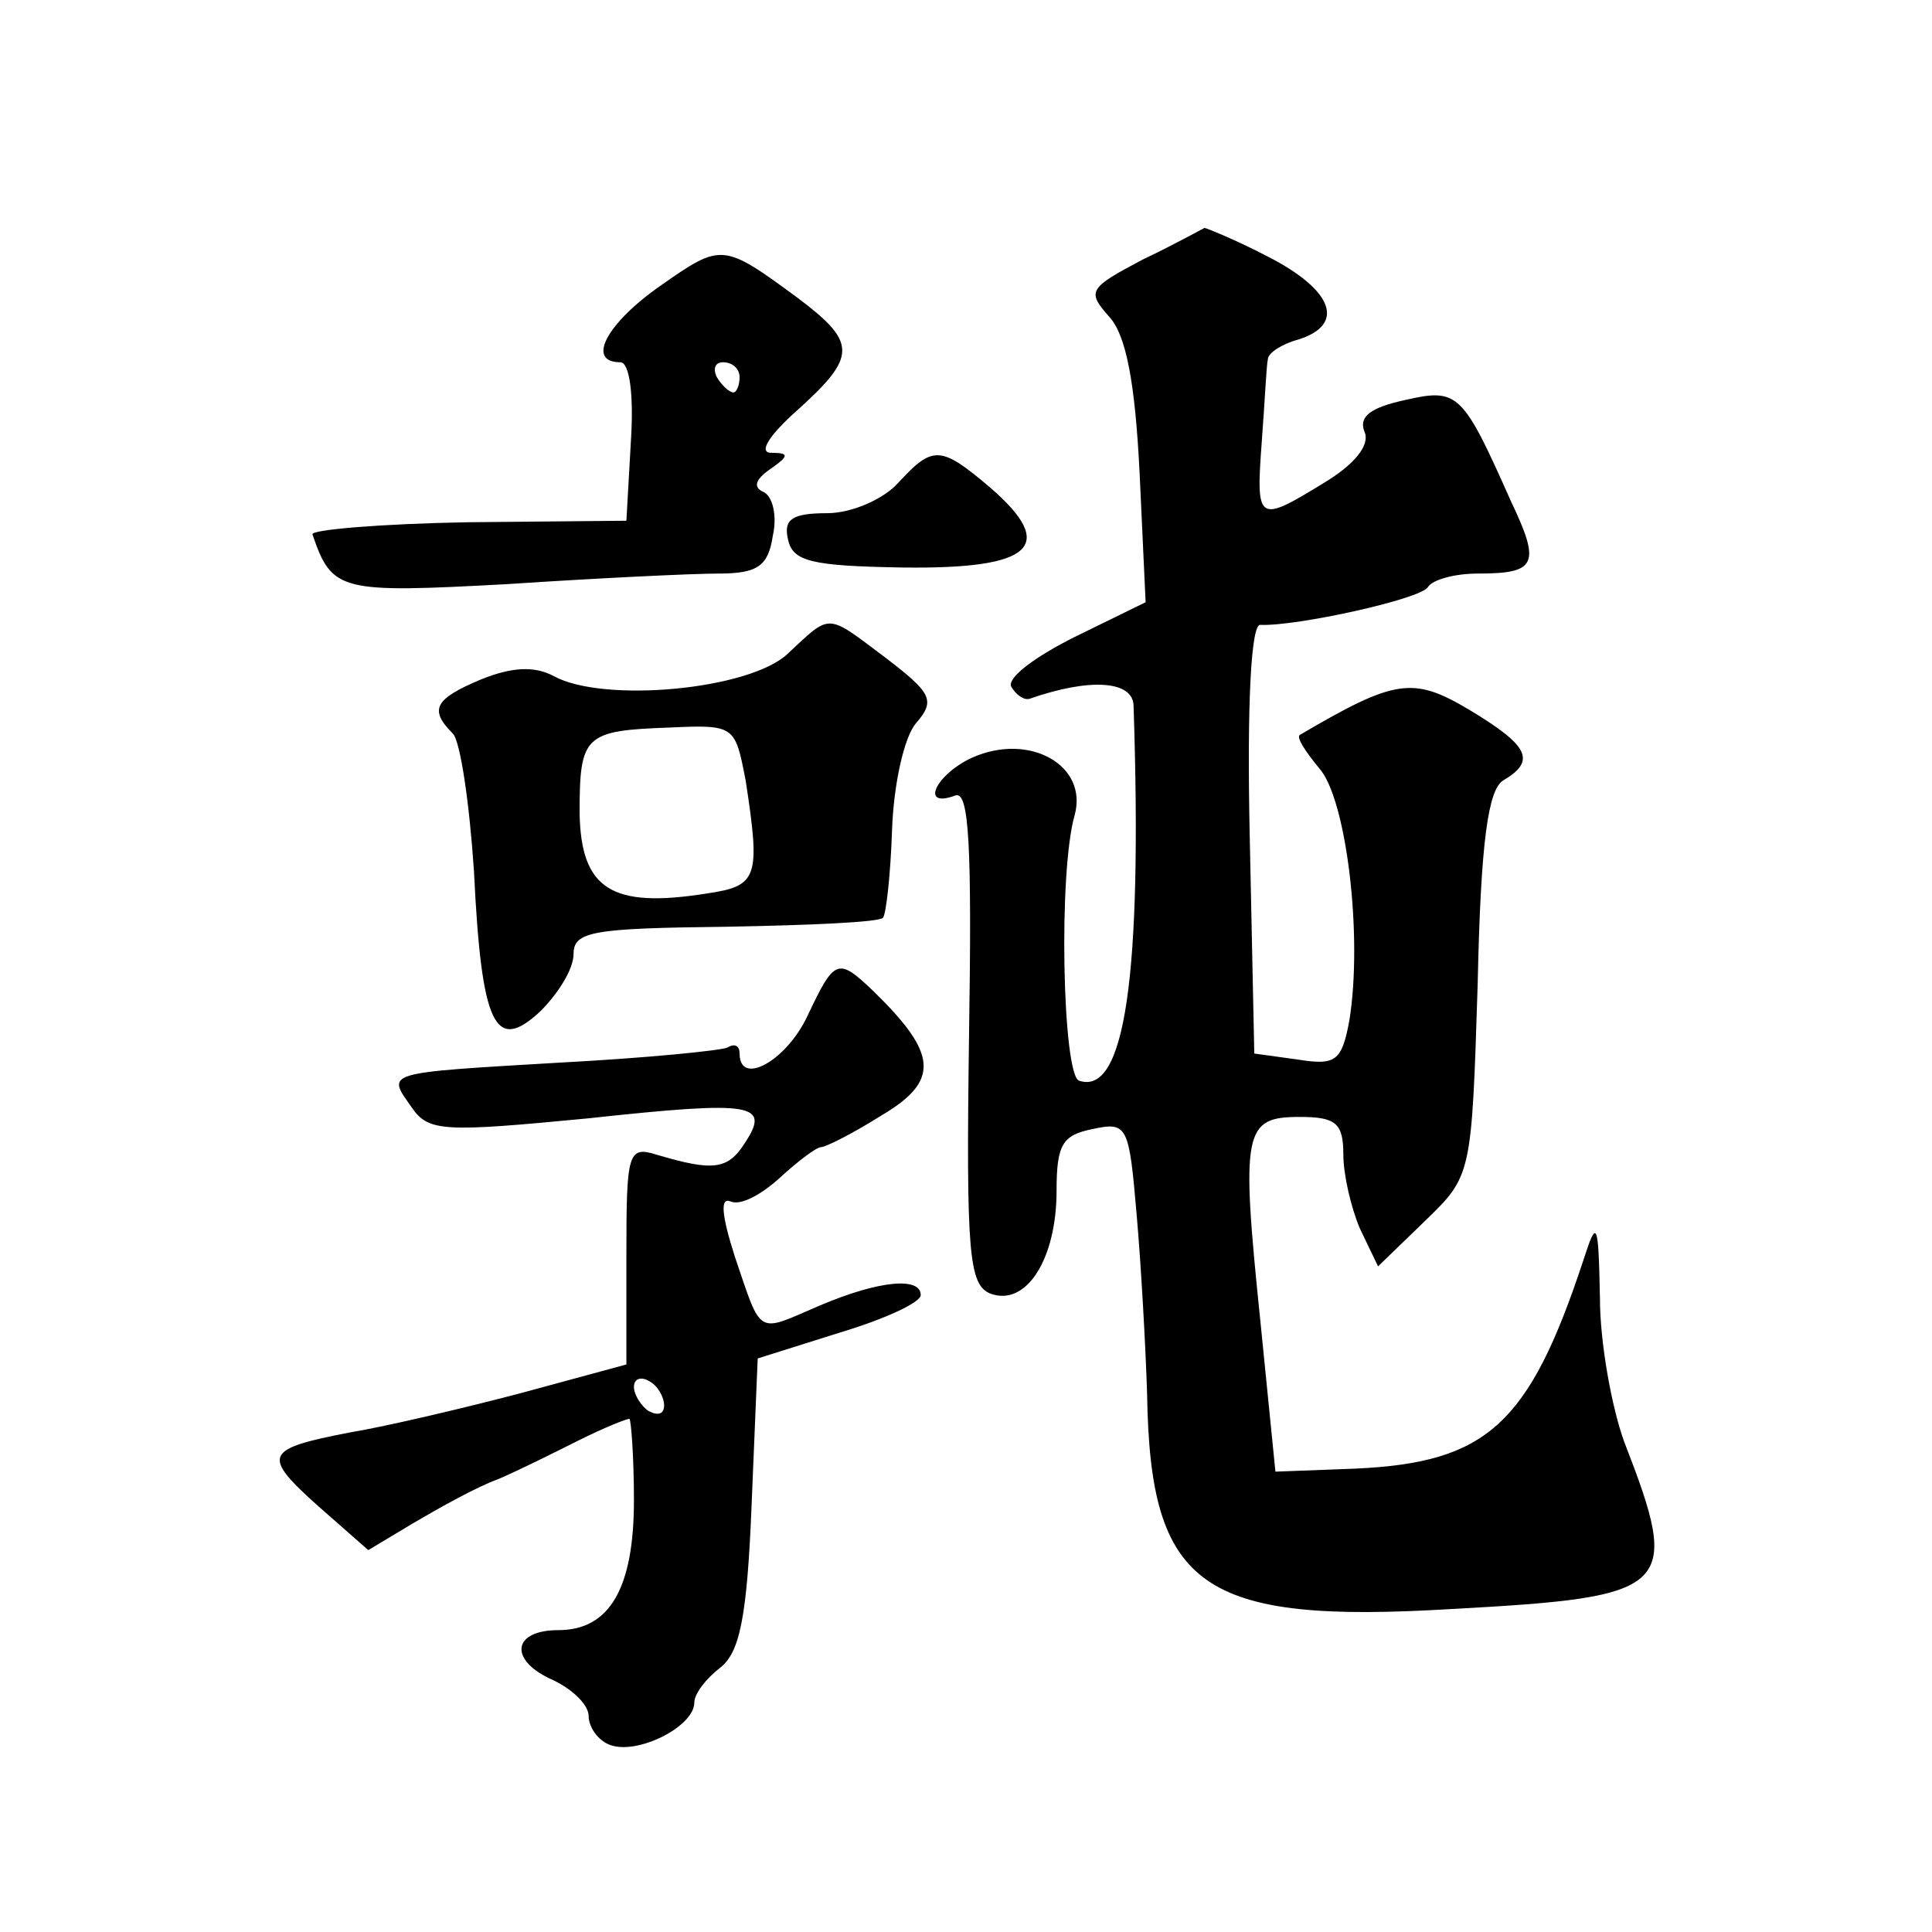 <?xml version="1.0" standalone="no"?>
<!DOCTYPE svg PUBLIC "-//W3C//DTD SVG 20010904//EN"
 "http://www.w3.org/TR/2001/REC-SVG-20010904/DTD/svg10.dtd">
<svg version="1.0" xmlns="http://www.w3.org/2000/svg"
 width="128pt" height="128pt" viewBox="0 0 128 128"
 preserveAspectRatio="xMidYMid meet">
<g transform="translate(0,128) scale(0.1,-0.1)"
fill="#0" stroke="none">
<path d="M757 1108 c-36 -19 -37 -21 -22 -38 11 -12 17 -43 20 -103 l4 -86 -47
-23 c-26 -13 -45 -27 -42 -33 3 -5 8 -9 12 -8 40 14 68 12 69 -4 6 -181 -6 -259
-36 -249 -11 3 -14 138 -3 176 9 33 -30 55 -68 38 -24 -11 -35 -34 -11 -25 9 3
11 -32 9 -160 -2 -144 0 -164 14 -170 24 -9 44 23 44 68 0 31 4 37 24 41 23 5 24
2 29 -56 3 -34 6 -88 7 -120 2 -128 36 -152 202 -142 147 8 152 13 114 111 -8 22
-16 65 -16 95 -1 51 -2 53 -11 25 -36 -109 -64 -134 -151 -138 l-53 -2 -10 100
c-13 126 -11 135 26 135 24 0 29 -4 29 -25 0 -13 5 -35 11 -49 l12 -25 31 30 c31
30 31 30 35 157 2 95 7 129 17 135 22 13 17 23 -23 47 -37 22 -49 20 -112 -17 -2
-2 4 -11 13 -22 18 -20 29 -111 20 -167 -5 -27 -9 -30 -34 -26 l-29 4 -3 143 c-2
90 1 142 7 141 24 -1 106 17 111 25 3 5 18 9 33 9 39 0 42 6 22 48 -32 72 -35 75
-70 67 -23 -5 -31 -11 -27 -21 4 -9 -7 -22 -27 -34 -44 -27 -45 -26 -41 28 2 26
3 50 4 54 0 4 9 10 20 13 32 10 23 33 -20 55 -21 11 -41 19 -42 19 -2 -1 -20 -11
-41 -21z M438 1091 c-36 -25 -50 -51 -27 -51 6 0 9 -21 7 -52 l-3 -53 -105 -1 c-58
-1 -104 -5 -103 -8 13 -38 18 -39 129 -33 60 4 123 7 140 7 26 0 33 5 36 25 3 13
0 26 -6 29 -7 3 -6 8 4 15 13 9 13 11 1 11 -9 0 -1 12 17 28 40 36 40 45 0 75 -49
36 -50 36 -90 8z m52 -61 c0 -5 -2 -10 -4 -10 -3 0 -8 5 -11 10 -3 6 -1 10 4 10
6 0 11 -4 11 -10z M595 960 c-10 -11 -31 -20 -47 -20 -23 0 -29 -4 -26 -17 3 -15
15 -18 77 -19 85 -1 102 14 57 53 -33 28 -38 28 -61 3z M522 847 c-25 -24 -122
-33 -155 -15 -13 7 -28 6 -48 -2 -31 -13 -35 -20 -19 -36 5 -5 11 -46 14 -91 5
-103 14 -121 44 -93 12 12 22 28 22 38 0 15 13 17 101 18 55 1 102 3 104 6 2 2
5 28 6 58 1 30 8 62 16 71 13 15 10 20 -20 43 -40 30 -36 30 -65 3z m-28 -84 c10
-65 8 -70 -26 -75 -63 -10 -83 3 -84 53 0 52 3 55 60 57 43 2 43 1 50 -35z M535
607 c-14 -30 -45 -47 -45 -25 0 5 -3 7 -8 4 -4 -2 -54 -7 -111 -10 -118 -7 -115
-6 -98 -30 11 -16 22 -16 116 -7 111 12 122 10 104 -17 -11 -17 -21 -18 -58 -7
-19 6 -20 1 -20 -66 l0 -73 -70 -19 c-38 -10 -89 -22 -113 -26 -57 -11 -59 -15
-21 -49 l33 -29 30 18 c17 10 42 24 56 29 14 6 38 18 54 26 16 8 31 14 33 14 1
0 3 -24 3 -54 0 -58 -16 -86 -50 -86 -30 0 -33 -19 -6 -32 14 -6 26 -17 26 -25
0 -7 6 -16 14 -19 18 -7 56 12 56 28 0 6 8 16 17 23 13 10 18 33 21 109 l4 96 54
17 c30 9 54 20 54 25 0 12 -27 10 -67 -7 -42 -18 -38 -21 -56 32 -9 28 -10 40 -3
37 7 -3 21 5 33 16 12 11 24 20 27 20 3 0 21 9 40 21 39 23 37 41 -5 82 -24 23
-26 22 -44 -16z m-95 -258 c0 -6 -4 -7 -10 -4 -5 3 -10 11 -10 16 0 6 5 7 10 4
6 -3 10 -11 10 -16z"/>
</g>
</svg>
